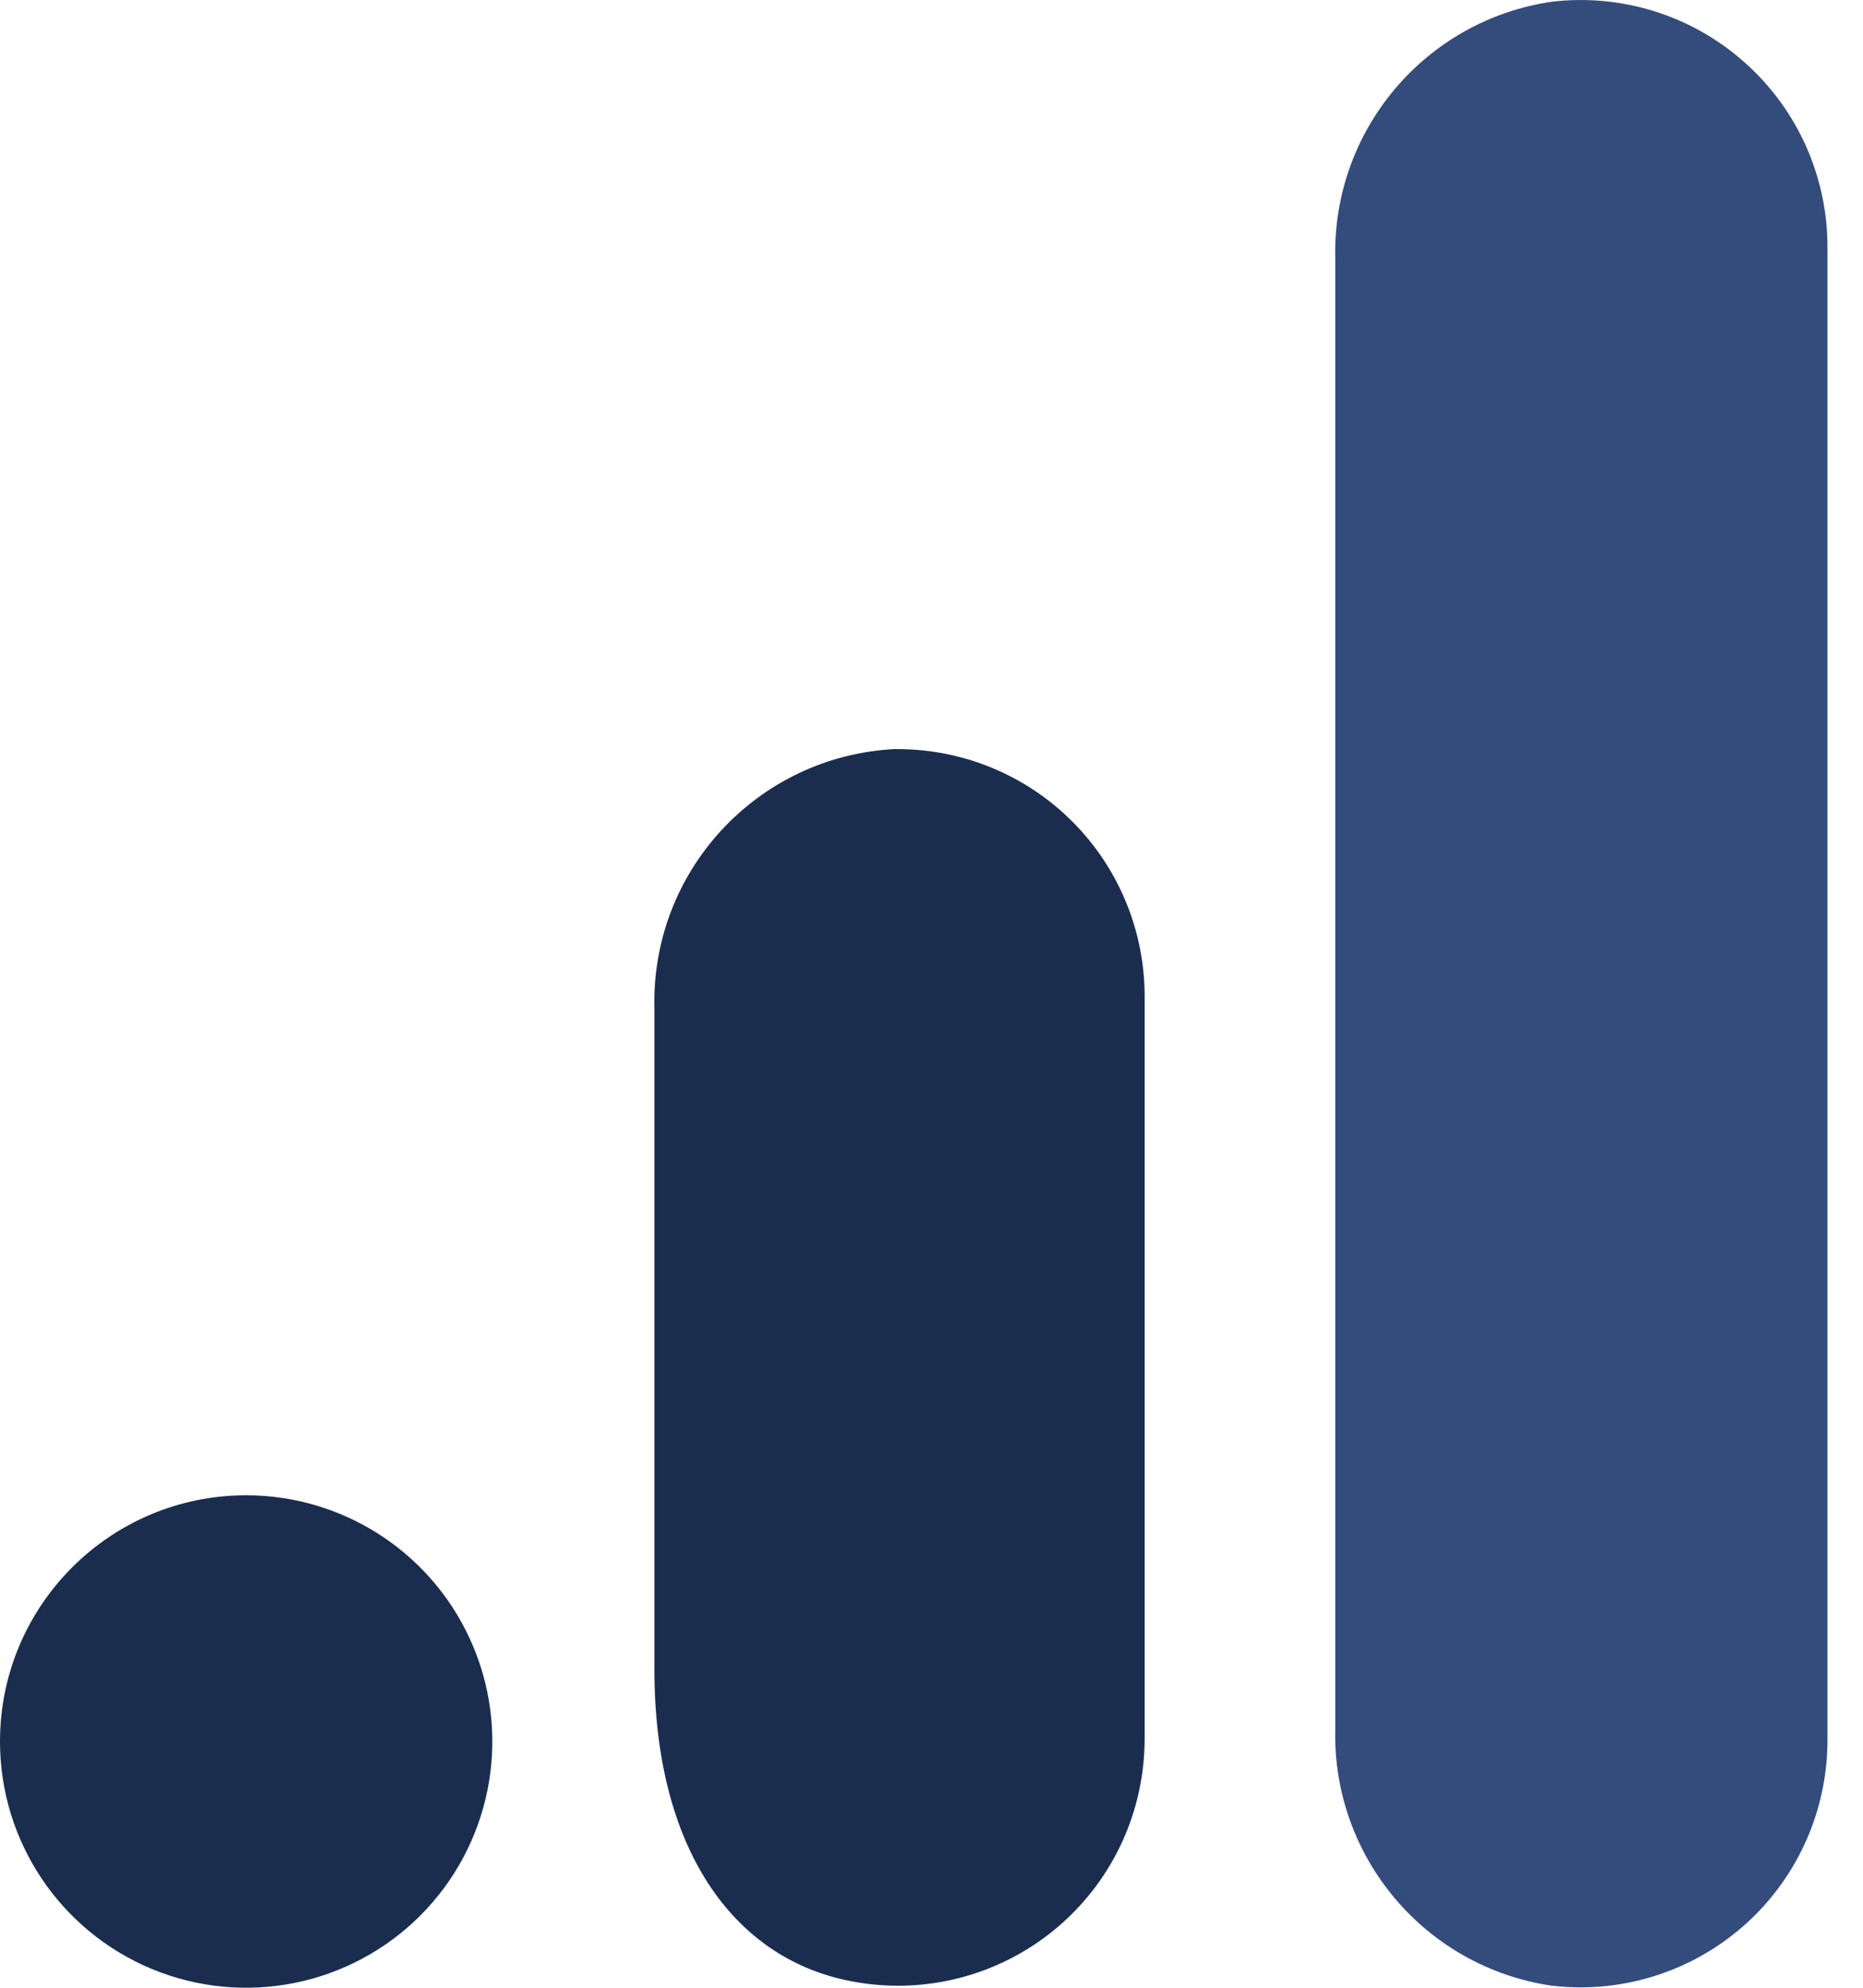 <?xml version="1.0" encoding="UTF-8"?>
<svg width="15px" height="16px" viewBox="0 0 15 16" version="1.1" xmlns="http://www.w3.org/2000/svg" xmlns:xlink="http://www.w3.org/1999/xlink">
    <!-- Generator: Sketch 64 (93537) - https://sketch.com -->
    <title>Group 14</title>
    <desc>Created with Sketch.</desc>
    <g id="Page-1" stroke="none" stroke-width="1" fill="none" fill-rule="evenodd">
        <g id="Group-14" fill-rule="nonzero">
            <path d="M14.714,13.998 C14.716,14.525 14.51,15.032 14.139,15.407 C13.768,15.782 13.263,15.994 12.736,15.997 C12.654,15.997 12.572,15.993 12.491,15.983 C11.472,15.832 10.726,14.946 10.751,13.916 L10.751,2.081 C10.726,1.05 11.474,0.163 12.494,0.014 C13.06,-0.053 13.627,0.126 14.051,0.506 C14.476,0.885 14.717,1.429 14.714,1.998 L14.714,13.998 Z" id="Path" fill="#334C7B"></path>
            <path d="M1.982,12.036 C2.783,12.036 3.506,12.519 3.813,13.26 C4.12,14 3.95,14.853 3.383,15.42 C2.816,15.986 1.964,16.156 1.223,15.849 C0.483,15.542 5.95762755e-14,14.82 5.95762755e-14,14.018 C5.95762755e-14,12.924 0.887,12.036 1.982,12.036 L1.982,12.036 Z M7.196,6.03 C6.096,6.09 5.243,7.012 5.269,8.113 L5.269,13.437 C5.269,14.881 5.905,15.758 6.836,15.944 C7.352,16.049 7.889,15.944 8.328,15.653 C8.766,15.362 9.072,14.909 9.176,14.393 C9.203,14.261 9.216,14.127 9.216,13.993 L9.216,8.022 C9.217,7.495 9.008,6.988 8.636,6.615 C8.264,6.241 7.758,6.031 7.231,6.03 C7.219,6.03 7.207,6.03 7.196,6.03 Z" id="Shape" fill="#1A2D4F"></path>
        </g>
    </g>
</svg>